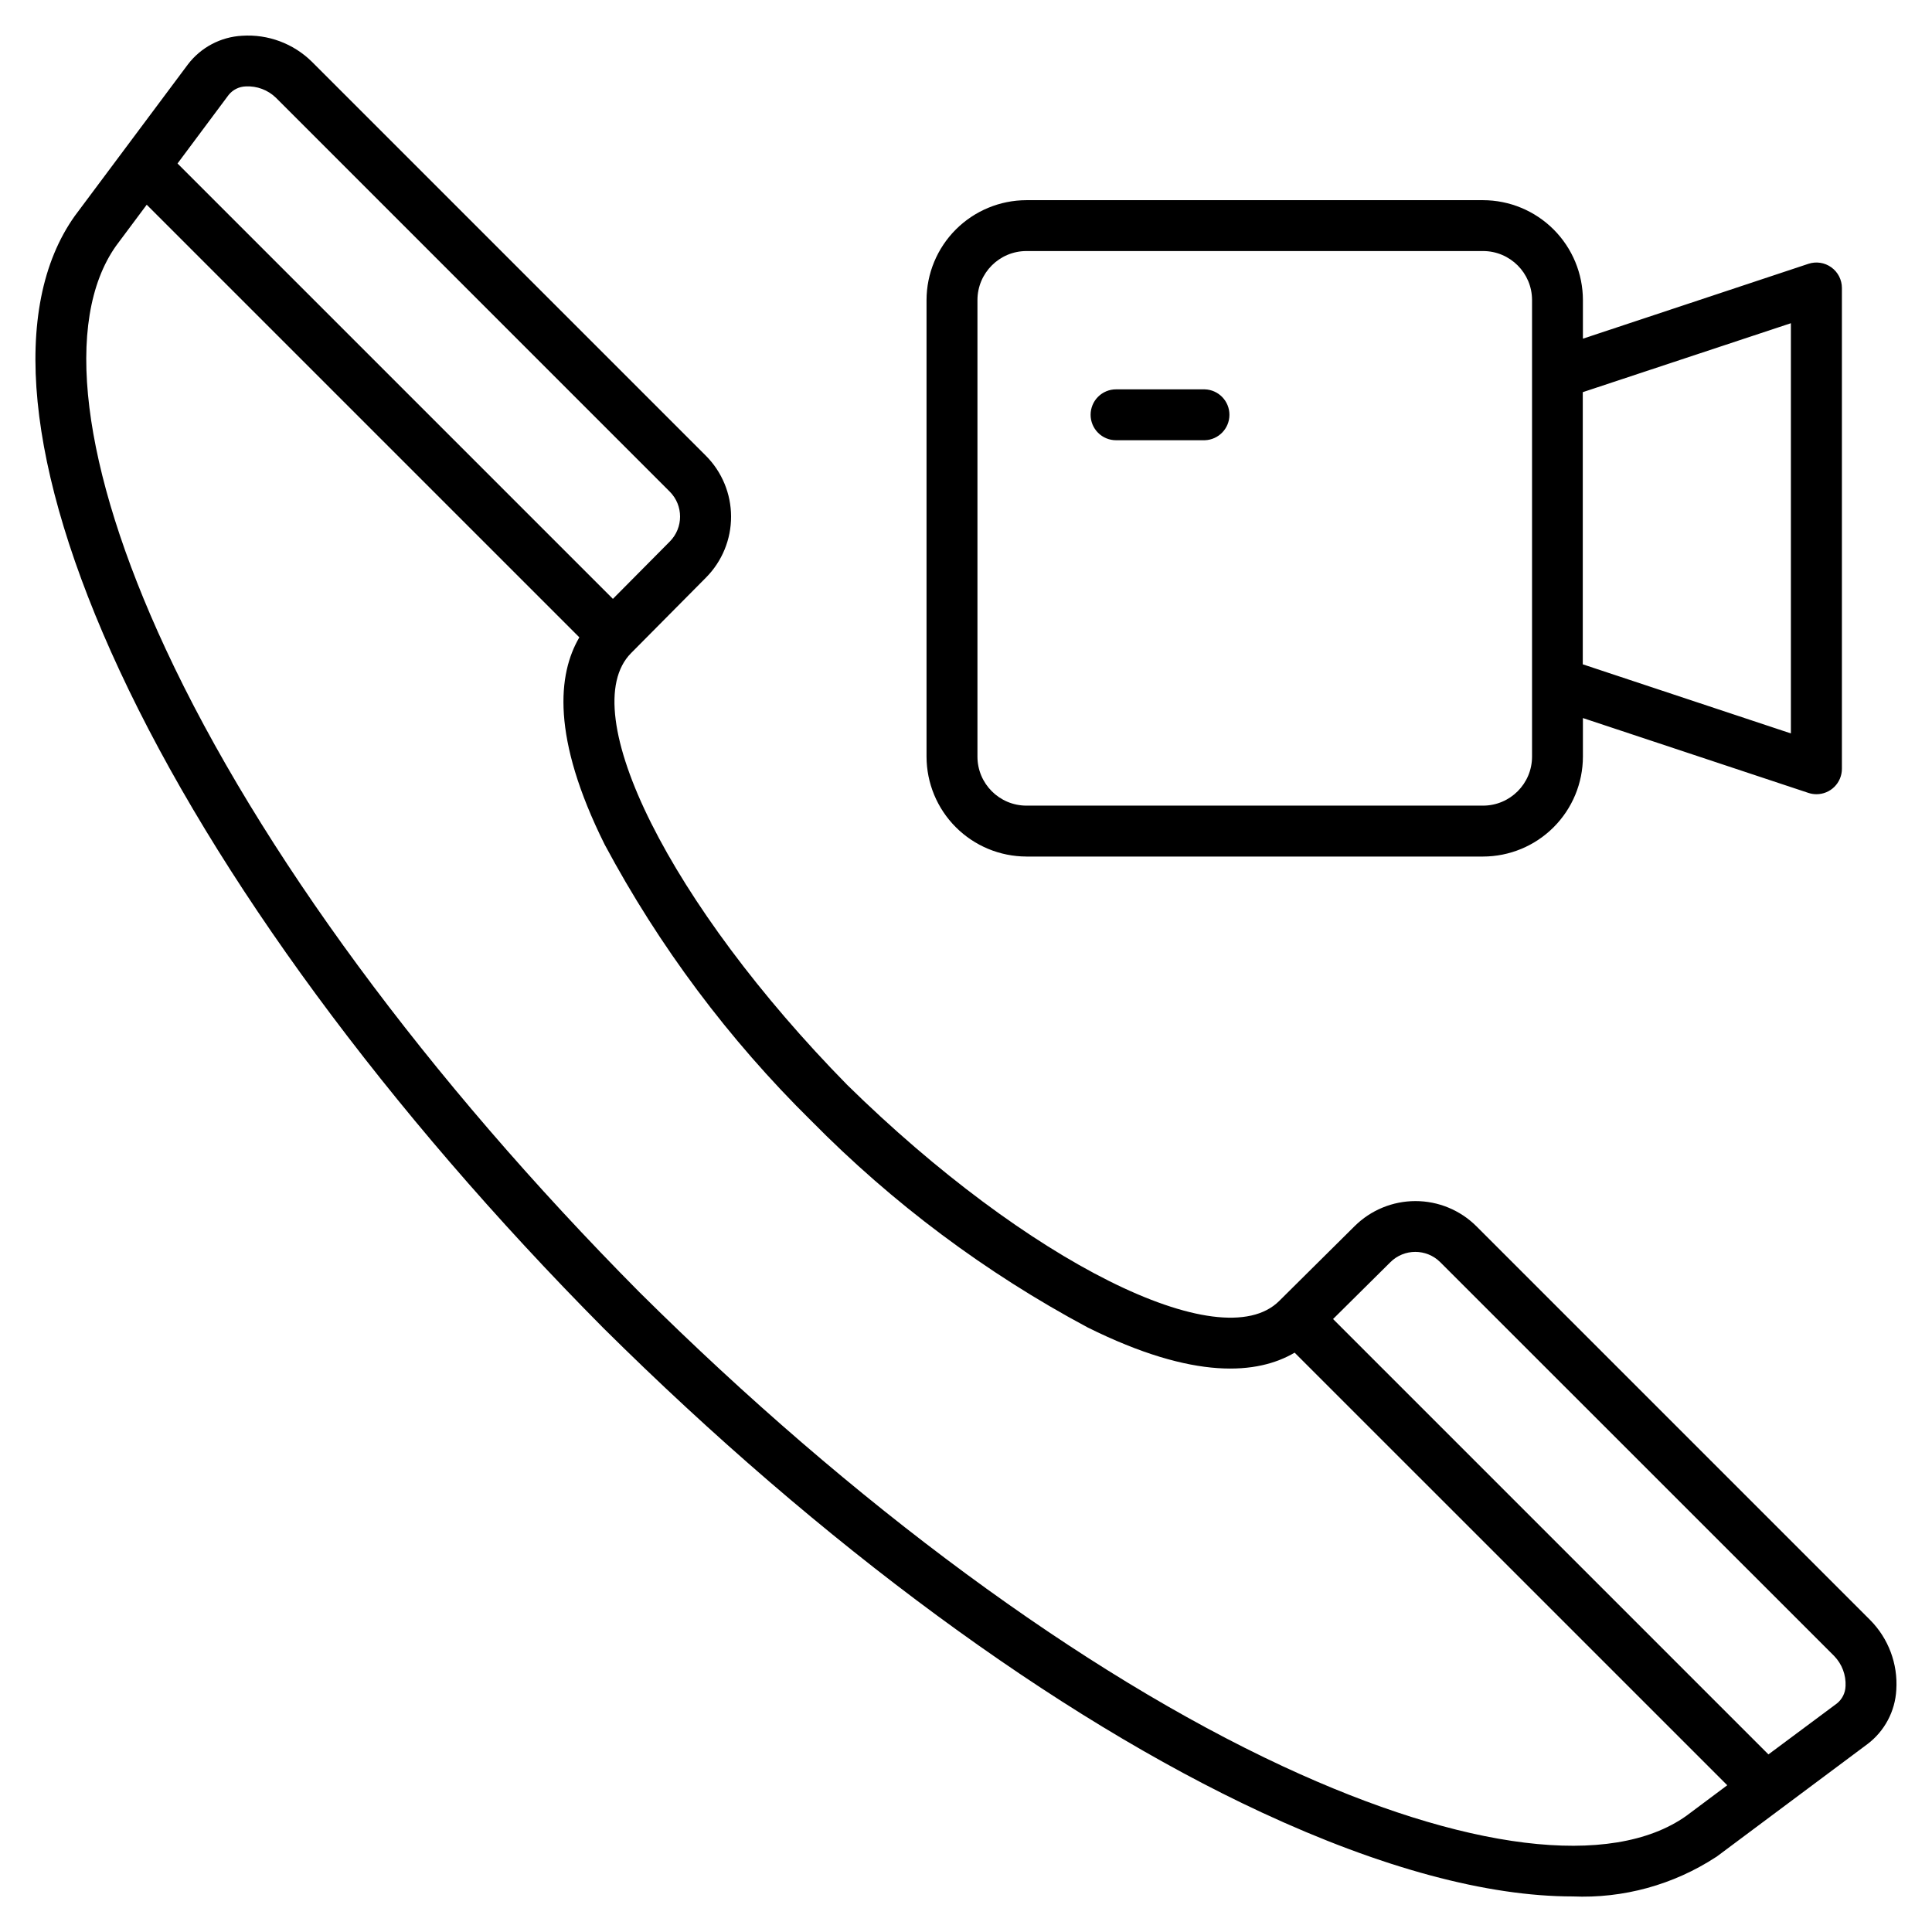 <?xml version="1.0" encoding="UTF-8"?>
<!-- Uploaded to: ICON Repo, www.iconrepo.com, Generator: ICON Repo Mixer Tools -->
<svg fill="#000000" width="800px" height="800px" version="1.1" viewBox="144 144 512 512" xmlns="http://www.w3.org/2000/svg">
 <path d="m639.62 573.33-104.39-104.39c-4.285-4.254-10.078-6.641-16.117-6.641-6.039 0-11.832 2.387-16.121 6.641l-20.016 19.852c-15.406 15.277-66.734-10.422-114.45-57.273-46.863-47.73-72.566-99.039-57.273-114.45l19.852-20.016c4.262-4.297 6.648-10.105 6.637-16.16-0.008-6.051-2.414-11.852-6.691-16.133l-104.39-104.39c-4.898-4.836-11.633-7.348-18.504-6.894-5.684 0.305-10.949 3.094-14.387 7.629l-29.871 40.016-0.094 0.129c-17.203 24.203-12.992 66.957 11.859 120.39 25.41 54.664 70.969 116.59 128.27 174.34l0.043 0.043c57.77 57.301 119.7 102.88 174.36 128.28 31.82 14.789 59.836 22.273 82.414 22.273 13.434 0.574 26.711-3.07 37.973-10.418l0.137-0.074 40.023-29.875v0.004c4.547-3.434 7.352-8.699 7.656-14.391 0.445-6.875-2.078-13.609-6.93-18.5zm-435.04-404.16c1.109-1.387 2.773-2.219 4.547-2.269 2.969-0.156 5.867 0.934 8 3.004l104.38 104.4c3.625 3.652 3.625 9.547 0 13.199l-15.082 15.203-115.38-115.38zm386.27 456.08c-19.801 14.012-58.727 9.227-106.82-13.137-53.277-24.789-113.85-69.402-170.53-125.62-56.227-56.688-100.84-117.26-125.61-170.53-22.363-48.098-27.148-87.023-13.129-106.82l8.121-10.887 114.65 114.65c-5.699 9.715-7.457 26.441 6.699 54.883 14.445 27.012 32.891 51.684 54.707 73.188l0.086 0.086v-0.004c21.5 21.82 46.176 40.262 73.184 54.711 28.441 14.156 45.168 12.398 54.883 6.699l114.65 114.64zm42.234-34.375v-0.004c-0.055 1.777-0.887 3.438-2.269 4.551l-18.164 13.516-115.38-115.38 15.203-15.074c3.652-3.629 9.547-3.629 13.199 0l104.41 104.38c2.066 2.133 3.156 5.027 3.008 7.996zm-217.07-219.88h121.01c7.016-0.012 13.738-2.805 18.699-7.766 4.961-4.961 7.754-11.688 7.766-18.703v-10.234l59.77 19.84c0.684 0.227 1.398 0.344 2.121 0.344 1.789 0 3.504-0.707 4.769-1.973 1.266-1.266 1.977-2.981 1.977-4.769v-127.42c-0.004-2.168-1.043-4.199-2.801-5.465-1.754-1.27-4.012-1.617-6.066-0.938l-59.77 19.844v-10.234c-0.008-7.016-2.801-13.742-7.762-18.707-4.961-4.961-11.688-7.754-18.703-7.766h-121.01c-7.016 0.012-13.742 2.805-18.707 7.766-4.961 4.961-7.754 11.688-7.766 18.707v121c0.012 7.016 2.805 13.742 7.769 18.703 4.961 4.961 11.688 7.754 18.703 7.766zm202.59-141.34v108.71l-55.152-18.312v-72.125zm-215.57-6.137c0.008-7.168 5.816-12.98 12.984-12.988h121.01c7.168 0.008 12.977 5.82 12.98 12.988v121c-0.008 7.168-5.816 12.973-12.98 12.984h-121.01c-7.168-0.008-12.977-5.816-12.984-12.984zm29.988 30.41c0-1.789 0.707-3.508 1.973-4.773 1.266-1.266 2.984-1.977 4.773-1.973h23.488c3.648 0.102 6.555 3.09 6.555 6.742s-2.906 6.641-6.555 6.742h-23.488c-1.789 0.004-3.504-0.707-4.769-1.973-1.266-1.262-1.977-2.977-1.977-4.766z"/>
</svg>